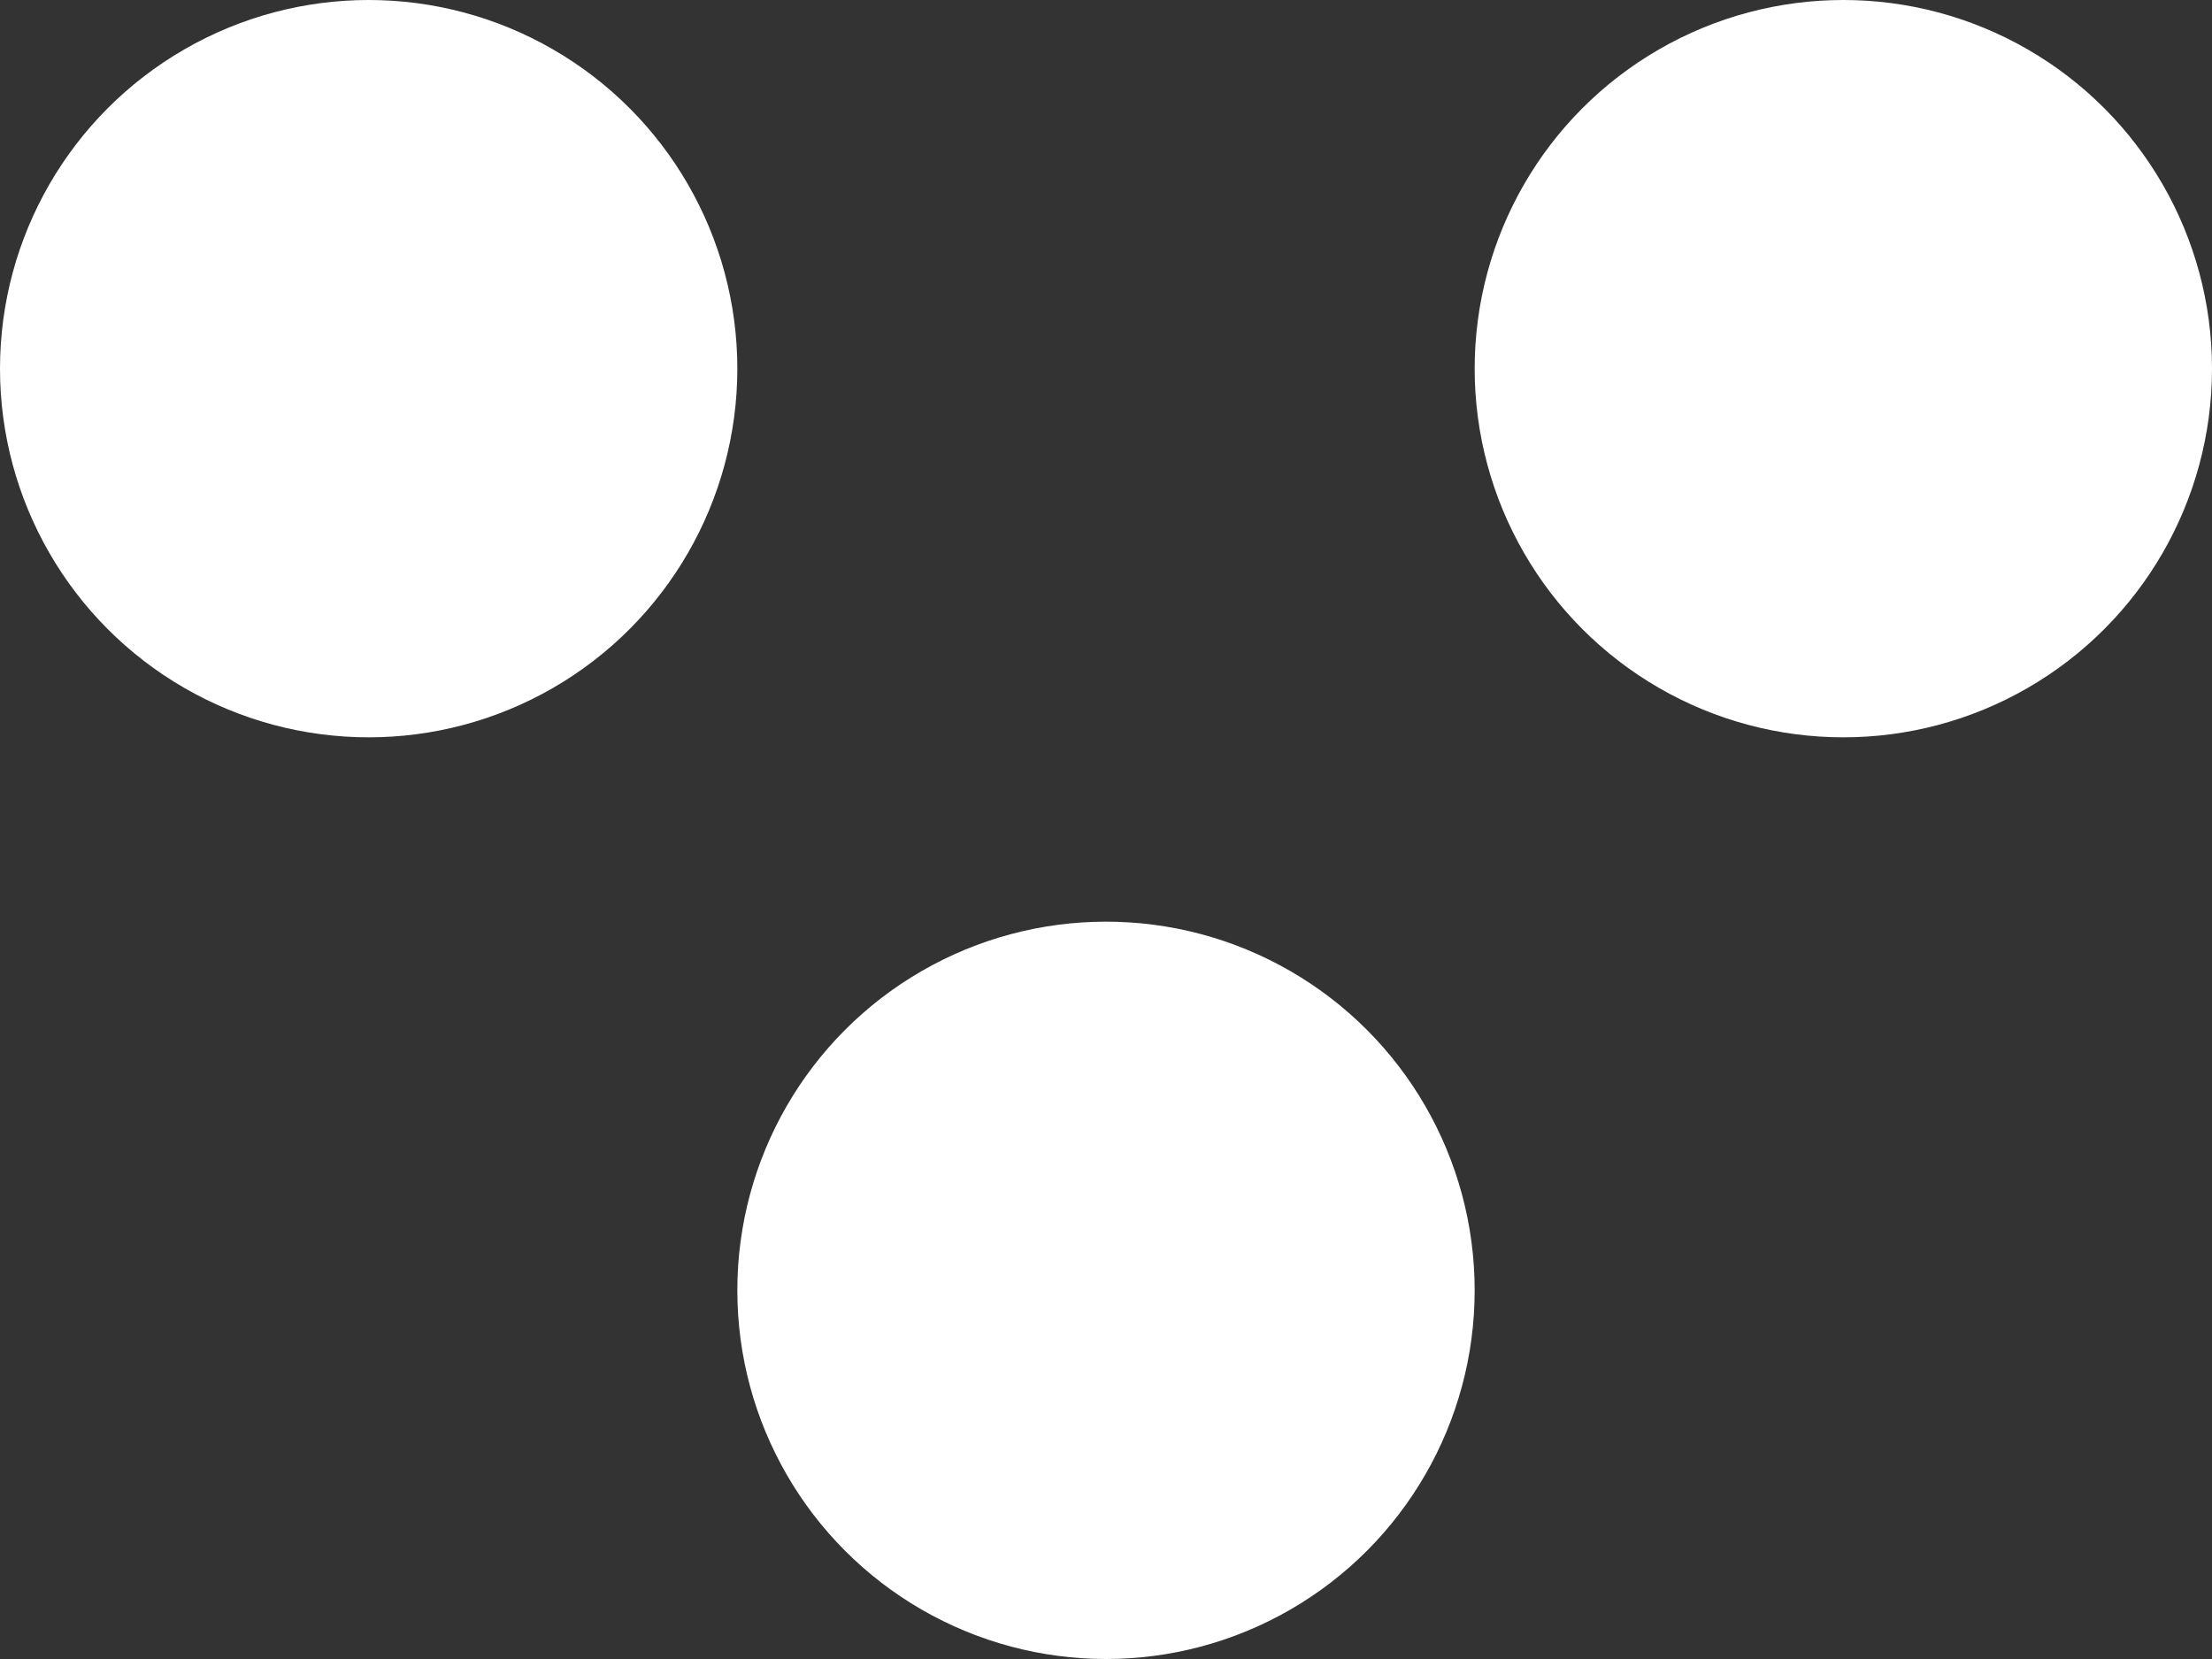 <svg xmlns="http://www.w3.org/2000/svg" width="24" height="18" viewBox="0 0 24 18" fill="none"><rect x="0" y="0" width="24" height="18" fill="#333333" stroke="none"/><circle cx="4" cy="4" r="4" fill="white"></circle><circle cx="20" cy="4" r="4" fill="white"></circle><circle cx="12" cy="14" r="4" fill="white"></circle></svg>